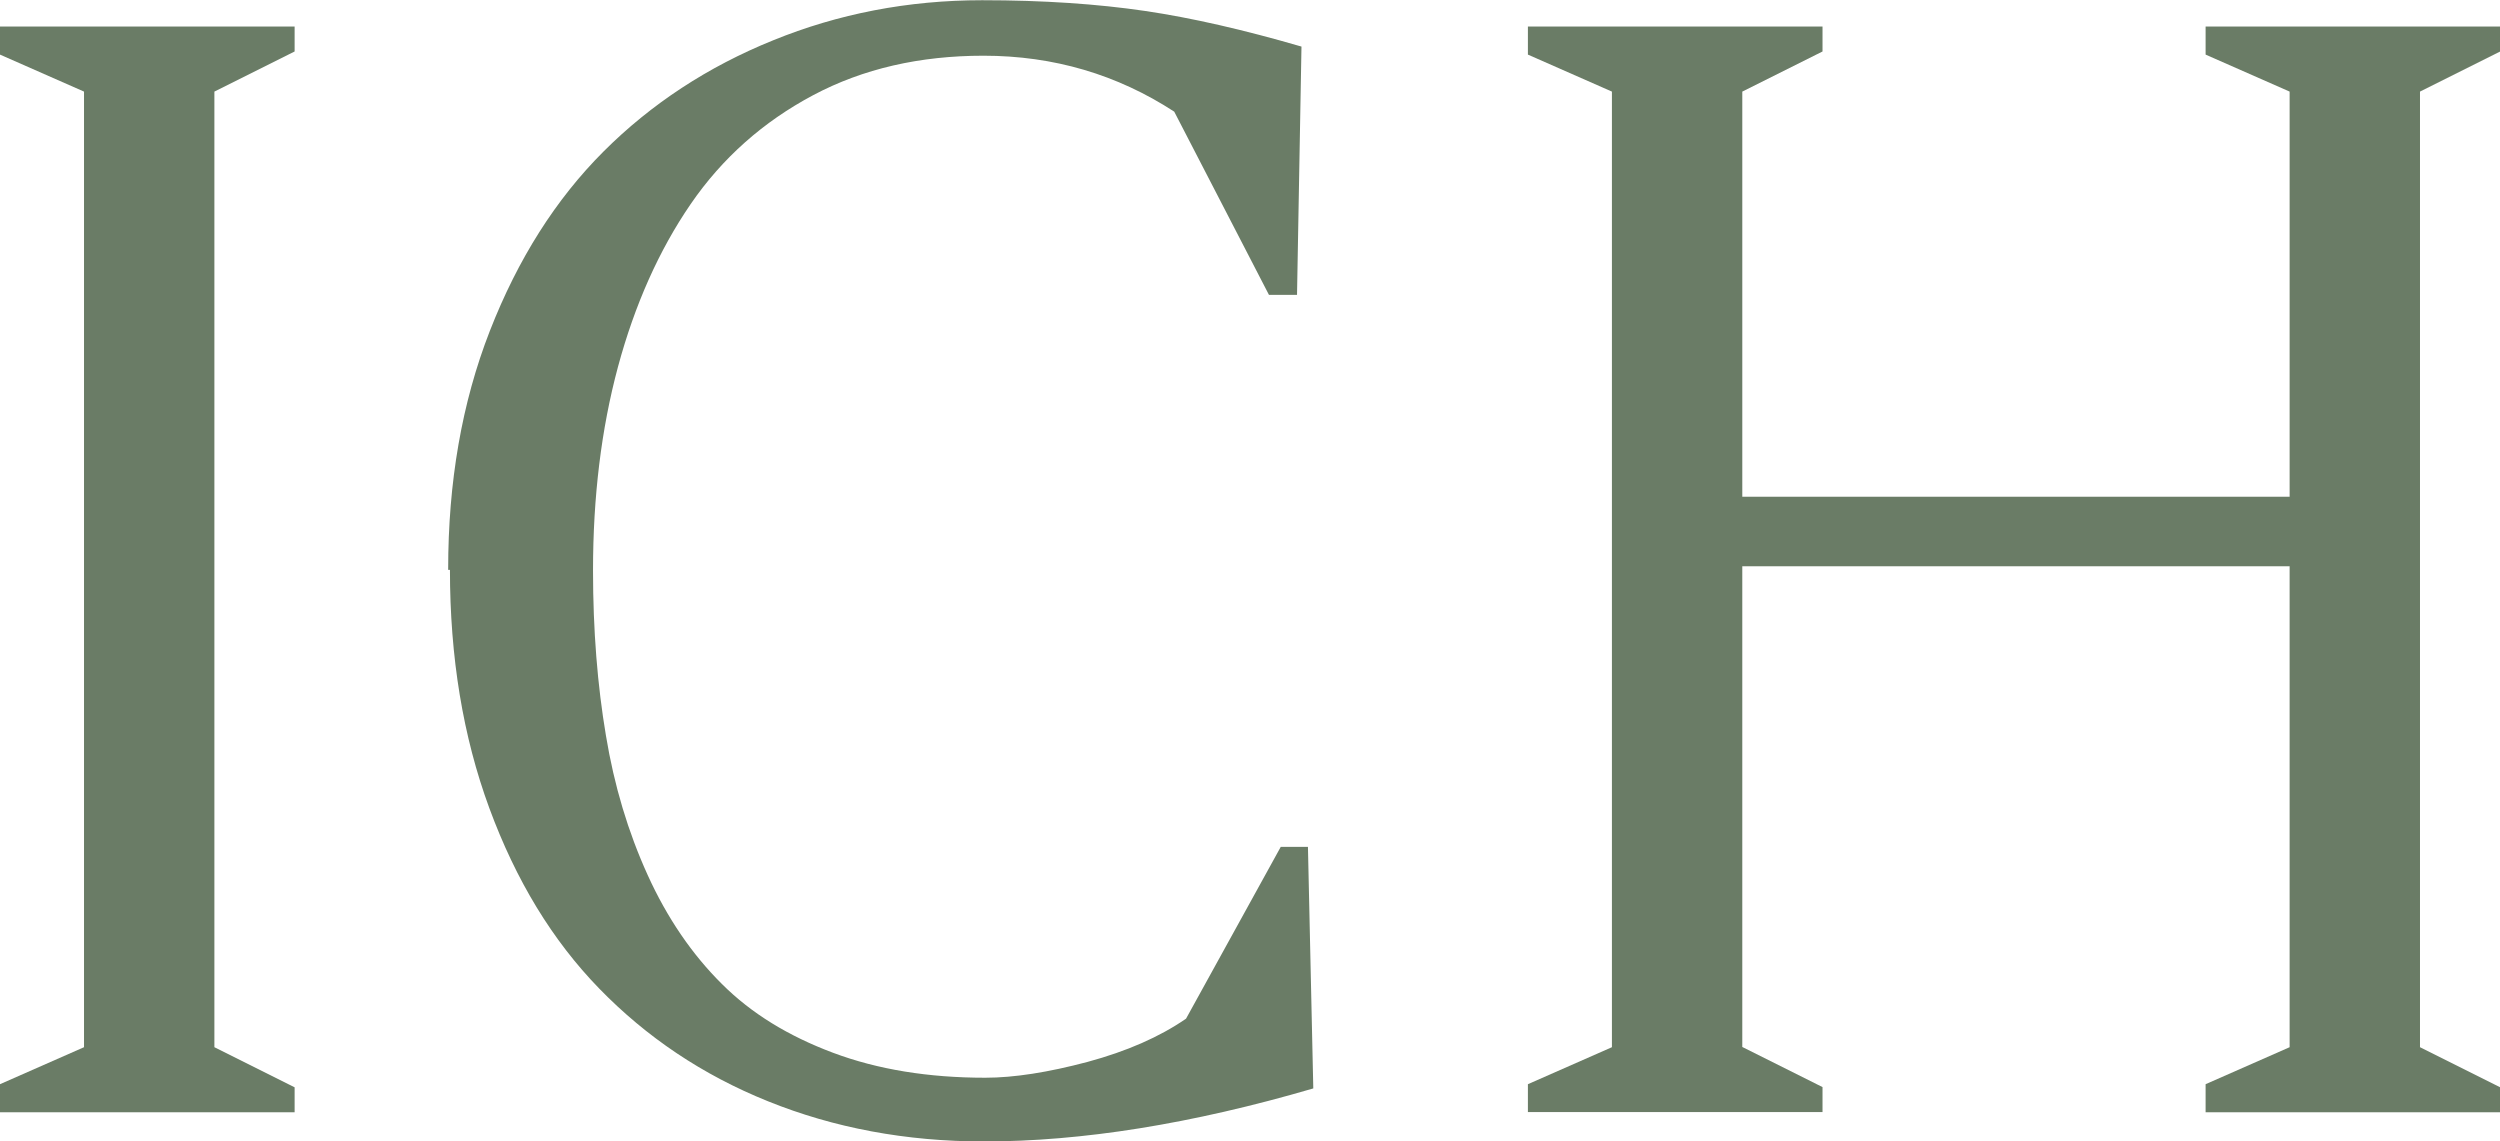 <svg xmlns="http://www.w3.org/2000/svg" xmlns:xlink="http://www.w3.org/1999/xlink" id="R&#xE9;teg_1" x="0px" y="0px" width="1121.8px" height="512px" viewBox="0 0 1121.8 512" style="enable-background:new 0 0 1121.8 512;" xml:space="preserve"><style type="text/css">	.st0{fill:#6A7C66;}</style><g>	<path class="st0" d="M0,486.5l37.7-16.6V41.1L0,24.5V11.9h132.2v11.2l-36,18v428.8l36,18v11.2H0V486.5z"></path>	<path class="st0" d="M201.1,255.5c0-39.1,6.1-74.7,18.7-107c12.6-32.3,29.6-59.1,51-80.5s46.9-38.1,76.1-49.9  c29.2-11.9,60.5-18,93.8-18c27.5,0,52,1.7,73,4.8c21.1,3.1,44.5,8.5,70.3,16l-2,111.4h-12.6l-42.5-82.2  c-25.5-16.6-54-25.1-85.6-25.1c-28.5,0-54,5.8-76.4,17.7c-22.4,11.9-40.8,28.2-55,48.9s-25.1,45.2-32.6,73  c-7.5,27.9-11.2,58.4-11.2,91.4c0,26.8,2,51.6,5.8,74.1c3.7,22.4,9.9,43.1,18.7,62.5s20,35.7,33.3,48.9  c13.3,13.3,29.9,23.4,49.9,30.9s42.8,11.2,68.3,11.2c12.9,0,28.2-2.4,45.9-7.1c17.7-4.8,32.3-11.2,44.2-19.4l42.5-77.1h12.2  l2.4,108.4c-54.7,16-104,23.8-147.8,23.8c-35,0-67.3-6.1-96.8-18c-29.6-11.9-54.7-28.9-75.8-50.6s-37.4-48.6-49.3-80.9  s-17.7-67.9-17.7-107H201.1z"></path>	<path class="st0" d="M685.6,486.5l37.7-16.6V41.1l-37.7-16.6V11.9h132.2v11.2l-36,18v181.8h245.6V41.1l-37.7-16.6V11.9h132.2v11.2  l-36,18v428.8l36,18v11.2H989.7v-12.6l37.7-16.6V254.1H781.8v215.7l36,18v11.2H685.6V486.5z"></path></g></svg>
